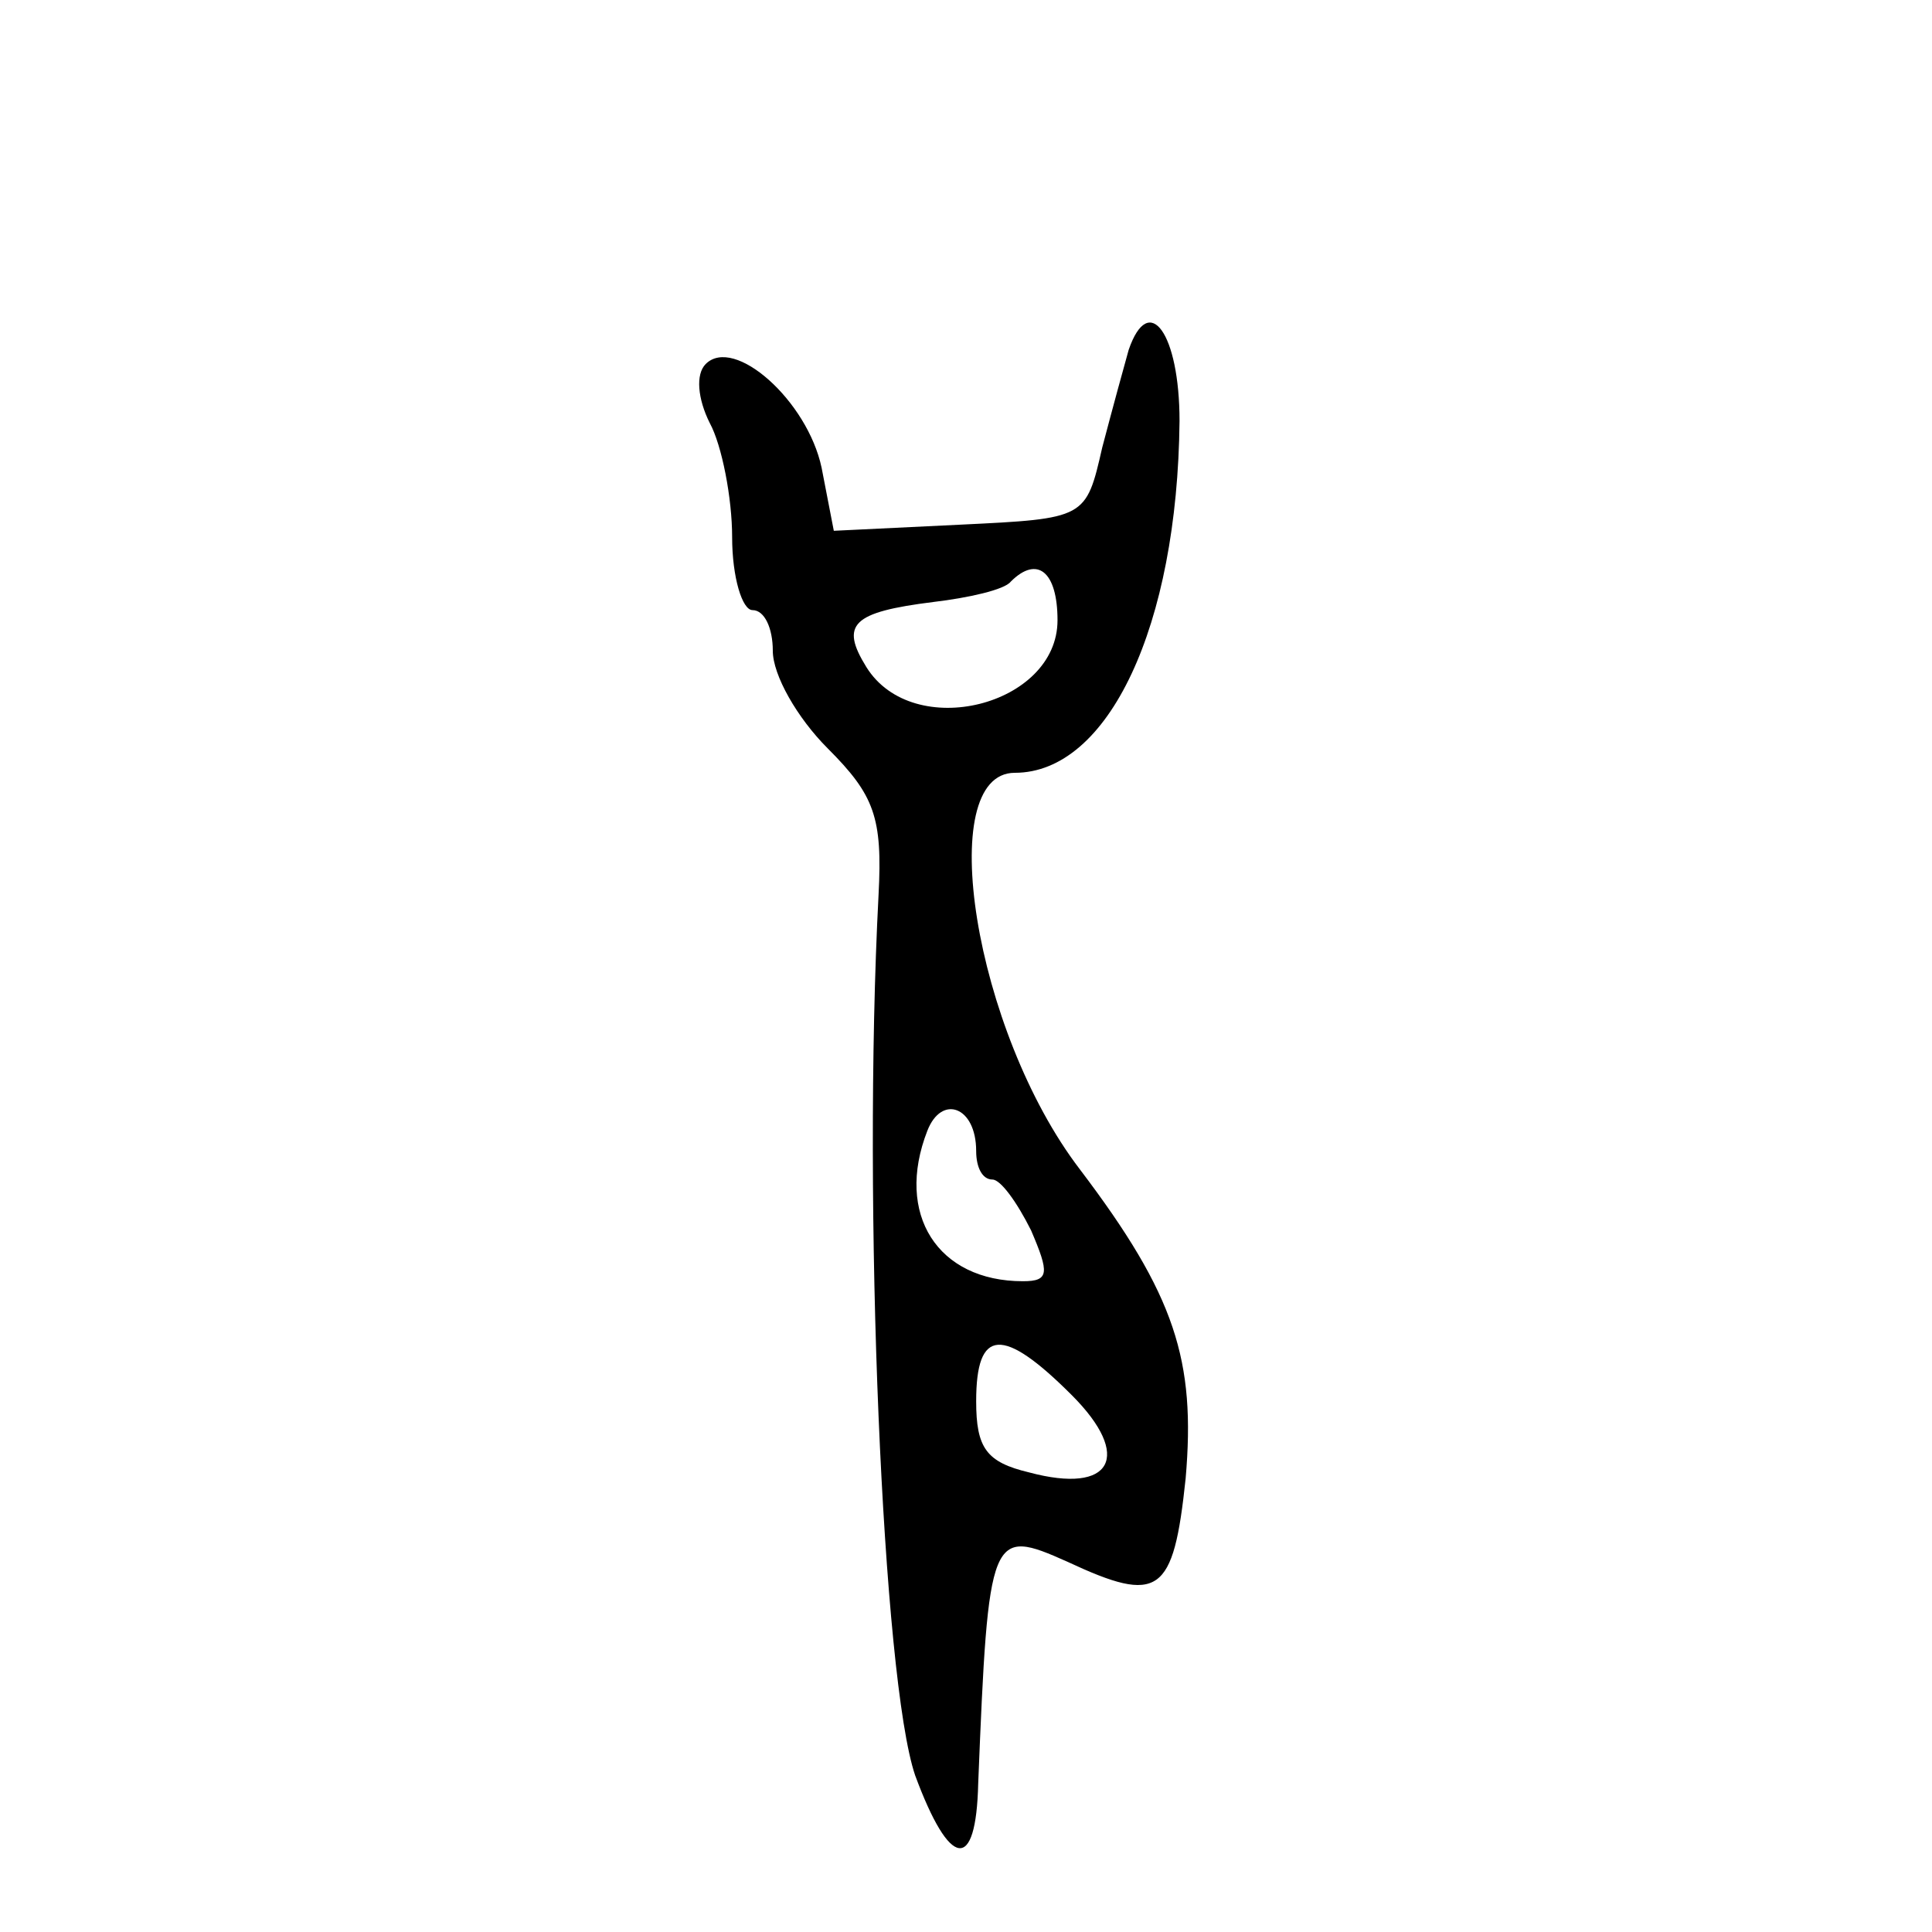 <?xml version="1.0" standalone="no"?>
<!DOCTYPE svg PUBLIC "-//W3C//DTD SVG 20010904//EN"
 "http://www.w3.org/TR/2001/REC-SVG-20010904/DTD/svg10.dtd">
<svg version="1.0" xmlns="http://www.w3.org/2000/svg"
 width="95pt" height="95pt" viewBox="0 0 95 95"
 preserveAspectRatio="xMidYMid meet">
<g transform="translate(0,95) scale(0.1,-0.1)"
fill="#000000" stroke="none">
<path d="M555 778 c-2 -7 -8 -29 -13 -48 -8 -35 -8 -35 -70 -38 l-62 -3 -6 31
c-7 33 -43 65 -57 51 -5 -5 -4 -17 2 -29 6 -11 11 -37 11 -56 0 -20 5 -36 10
-36 6 0 10 -9 10 -20 0 -12 12 -33 27 -48 23 -23 27 -34 25 -72 -8 -153 2
-386 18 -433 17 -46 30 -48 31 -4 5 124 6 126 44 109 45 -21 52 -16 58 41 5
58 -5 90 -52 152 -52 68 -72 195 -32 195 46 0 80 72 81 173 0 43 -15 64 -25
35z m-35 -133 c0 -42 -71 -60 -94 -23 -13 21 -7 27 33 32 17 2 35 6 38 10 13
13 23 5 23 -19z m-40 -261 c0 -8 3 -14 8 -14 4 0 12 -11 19 -25 9 -21 9 -25
-4 -25 -42 0 -63 33 -47 74 7 18 24 12 24 -10z m47 -120 c30 -30 20 -49 -21
-38 -21 5 -26 12 -26 35 0 36 13 37 47 3z"/>
</g>
</svg>
